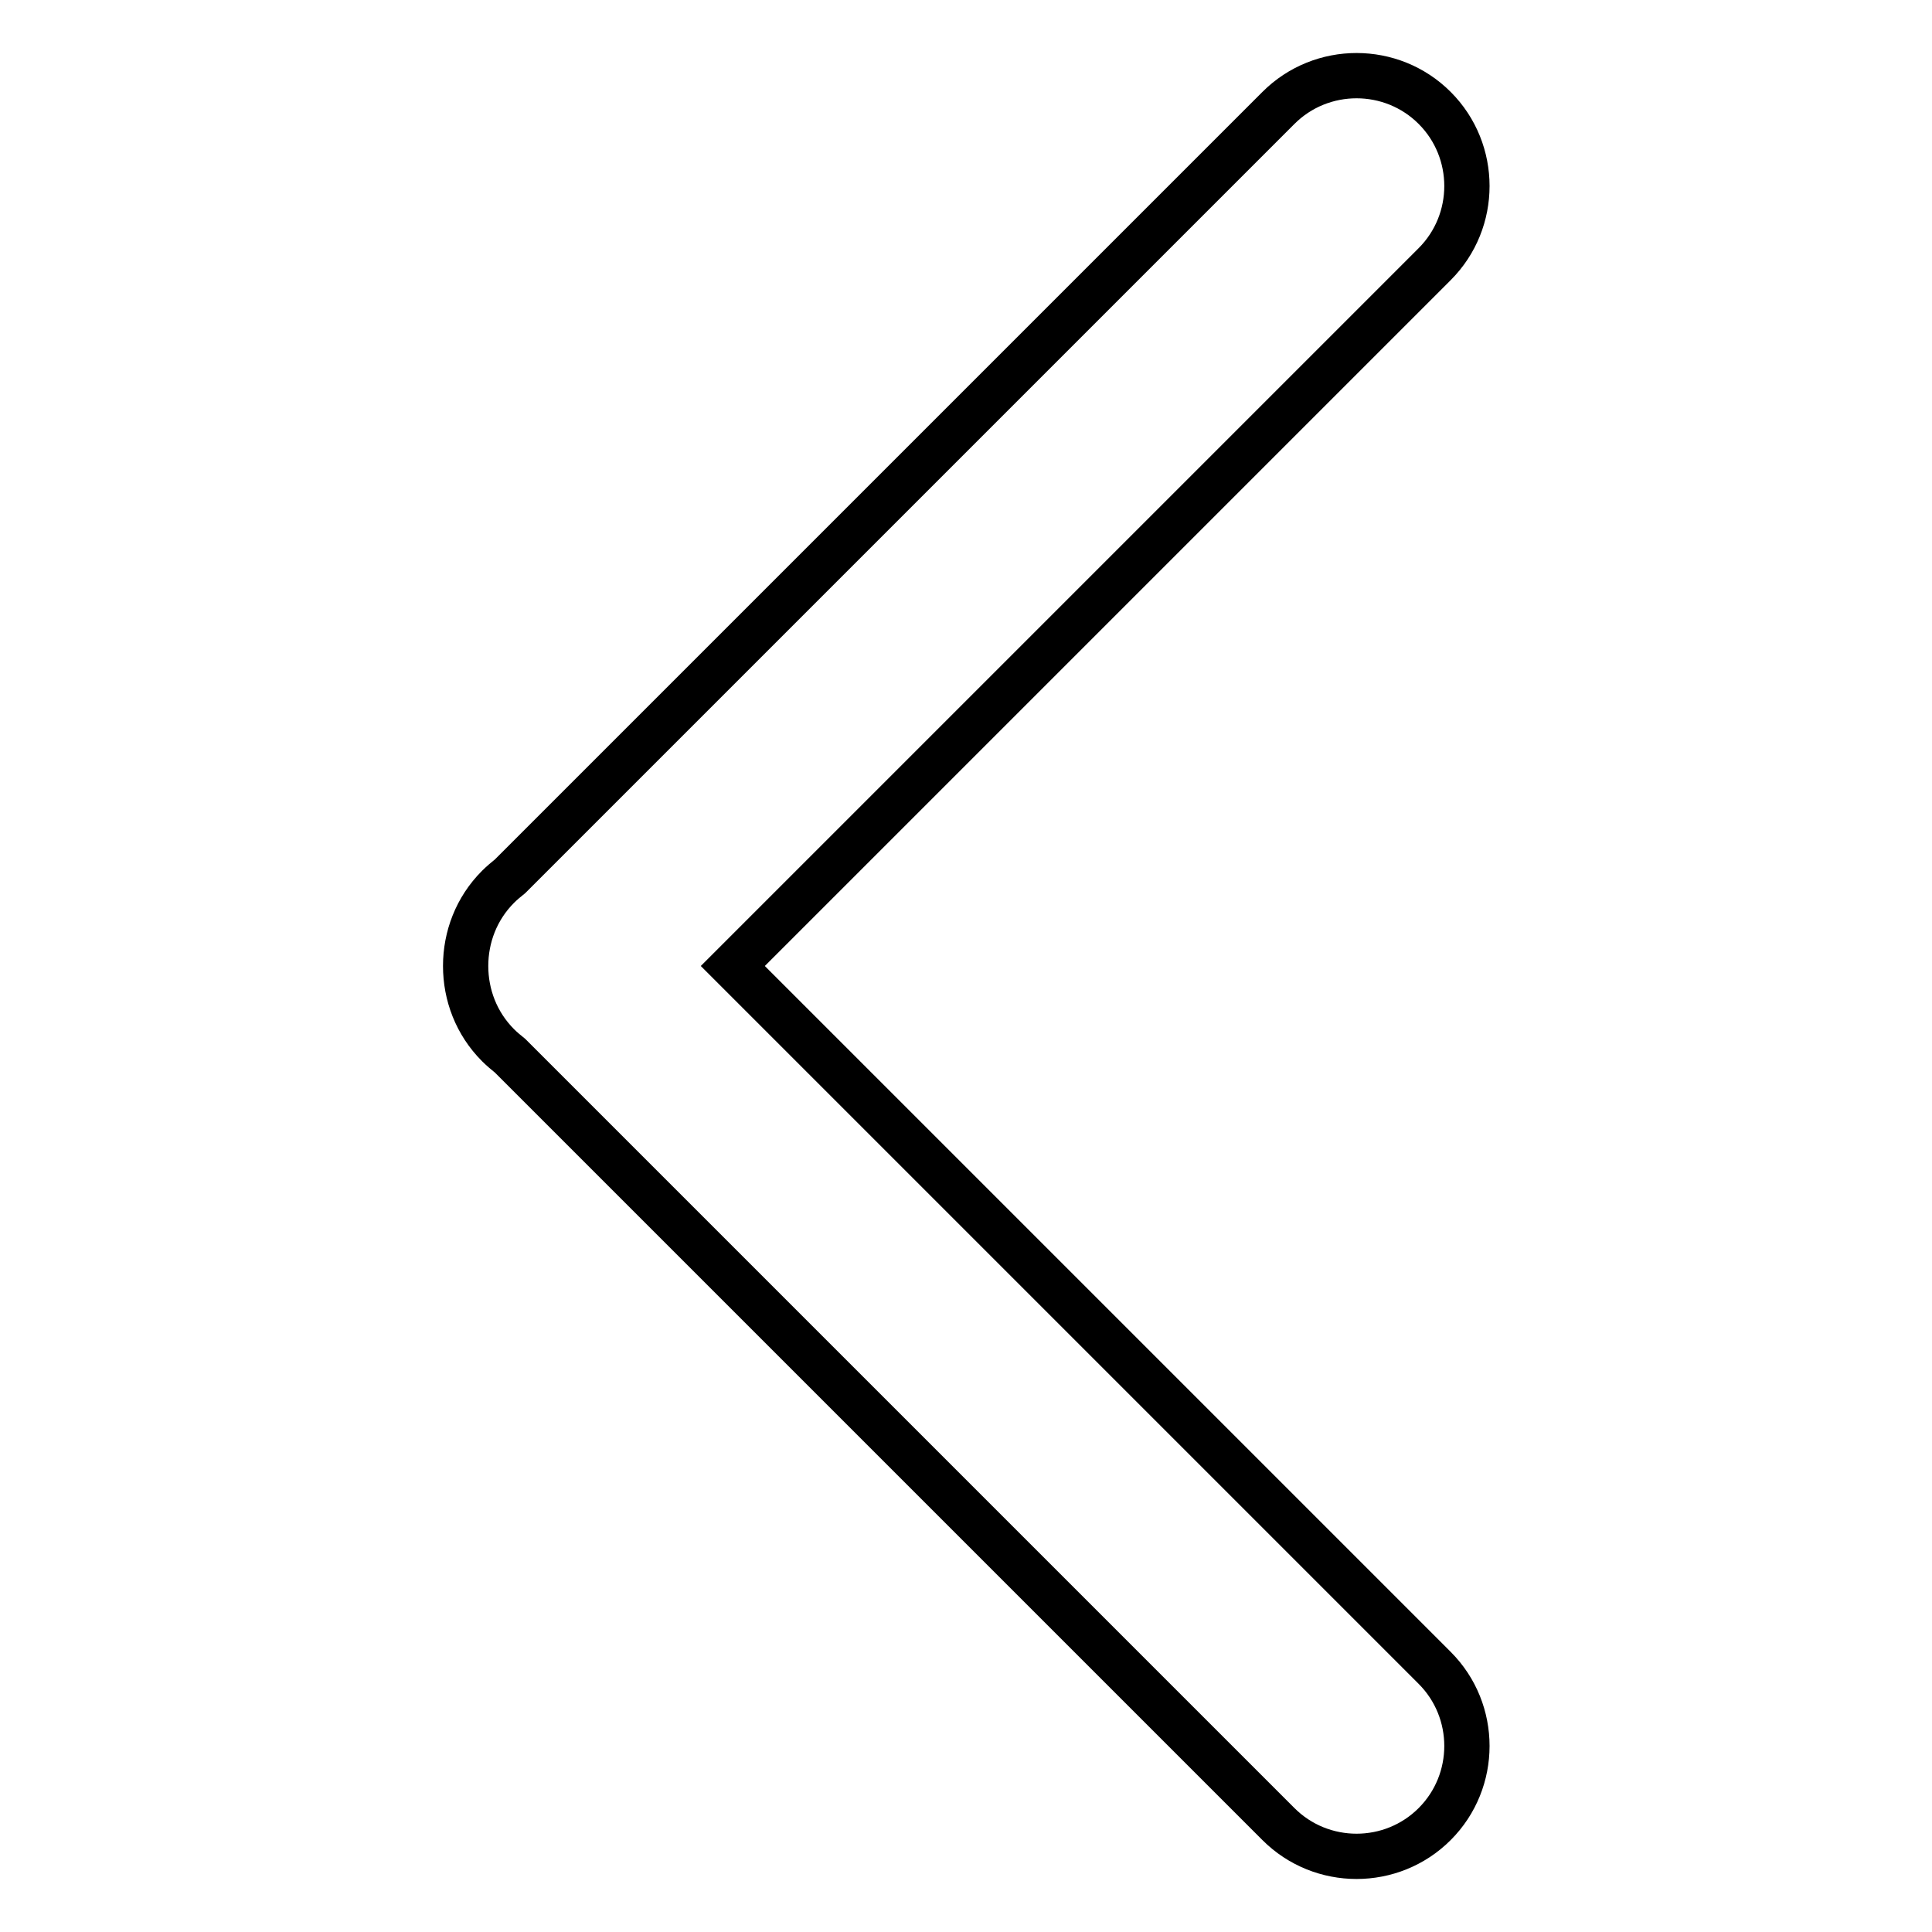 <?xml version="1.0" encoding="utf-8"?>
<!-- Svg Vector Icons : http://www.onlinewebfonts.com/icon -->
<!DOCTYPE svg PUBLIC "-//W3C//DTD SVG 1.1//EN" "http://www.w3.org/Graphics/SVG/1.1/DTD/svg11.dtd">
<svg version="1.1" xmlns="http://www.w3.org/2000/svg" xmlns:xlink="http://www.w3.org/1999/xlink" x="0px" y="0px" viewBox="0 0 256 256" enable-background="new 0 0 256 256" xml:space="preserve">
<g> <path stroke-width="6" fill-opacity="0" stroke="#000000"  d="M190.1,35l-93,93l93,93c5.7,5.7,5.7,15,0,20.7c-5.7,5.7-15,5.7-20.7,0L67.6,139.9c-0.5-0.4-1.1-0.9-1.6-1.4 c-2.9-2.9-4.3-6.7-4.3-10.5c0-3.8,1.4-7.6,4.3-10.5c0.5-0.5,1.1-1,1.6-1.4L169.4,14.3c5.7-5.7,15-5.7,20.7,0 C195.8,20,195.8,29.3,190.1,35z"/></g>
</svg>